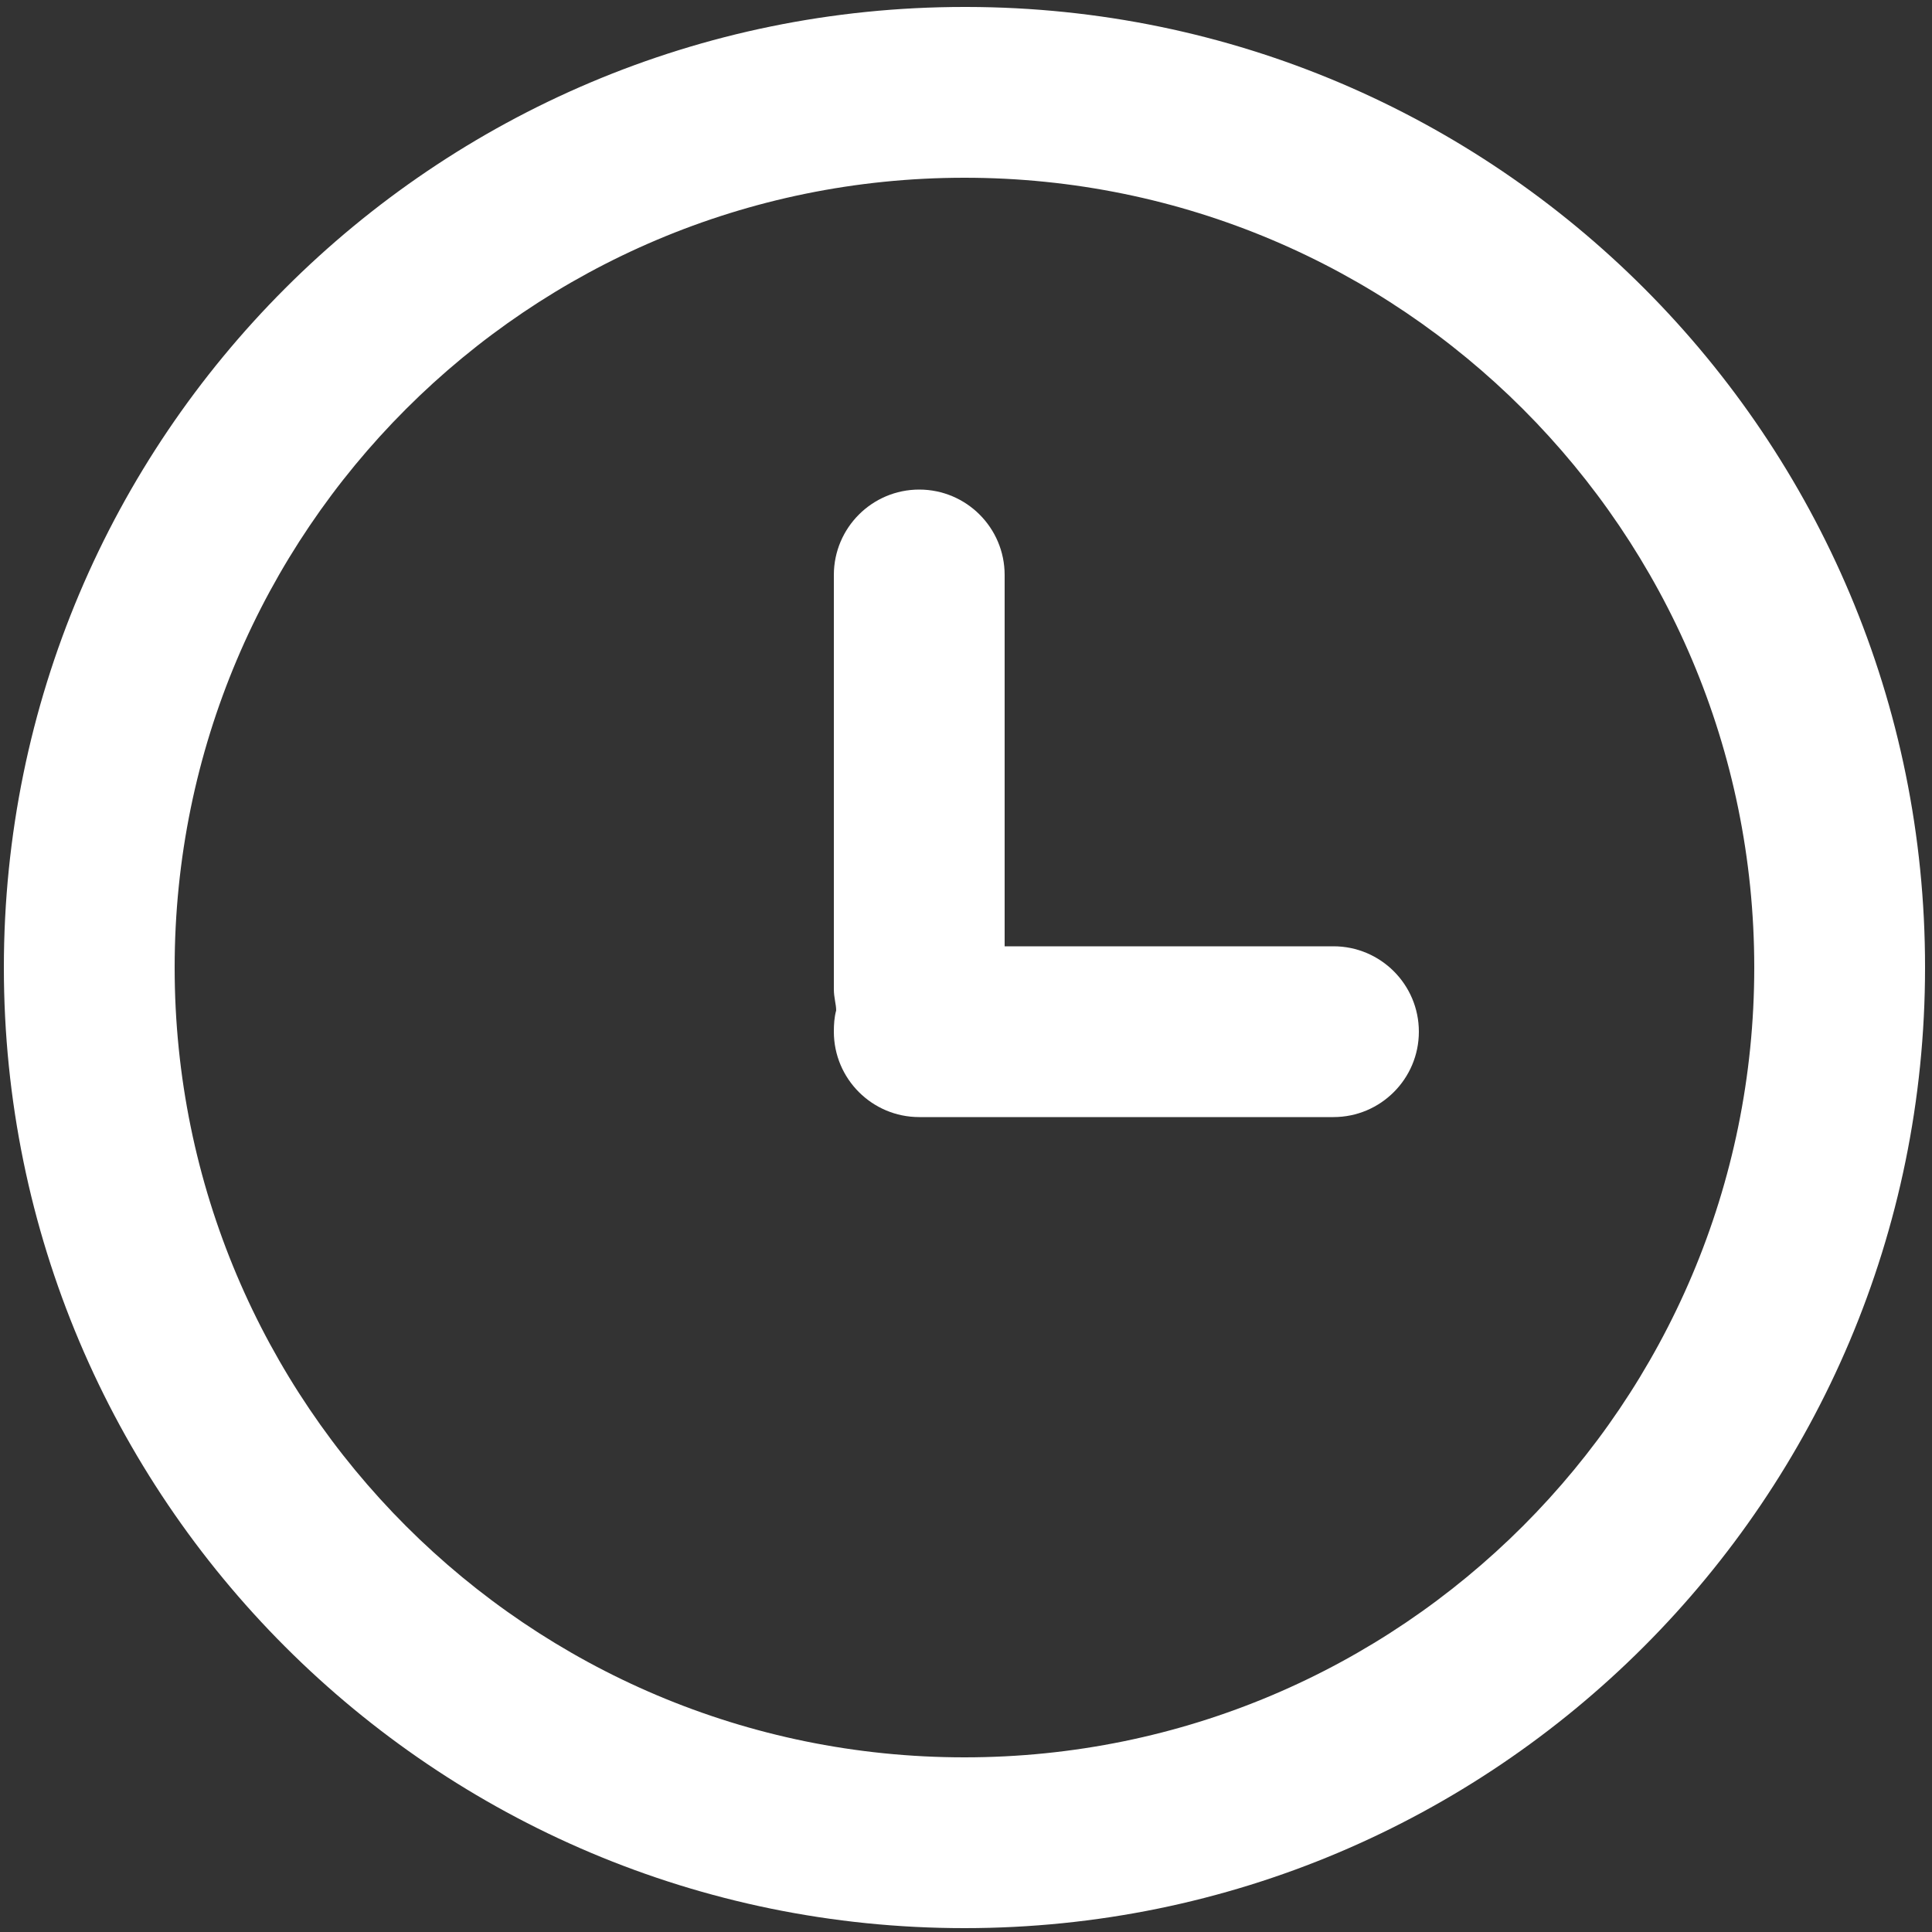 <?xml version="1.0" encoding="UTF-8" standalone="no"?>
<!-- Generator: Adobe Illustrator 21.1.0, SVG Export Plug-In . SVG Version: 6.00 Build 0)  -->
<svg id="Layer_1" style="enable-background:new 0 0 500 500" xmlns="http://www.w3.org/2000/svg" xml:space="preserve" viewBox="0 0 500 500" version="1.1" y="0px" x="0px" xmlns:xlink="http://www.w3.org/1999/xlink">
<rect x="0" y="0" width="500" height="500" fill="#333333" stroke="none"/>
<style type="text/css">
	.st0{fill:#FFFFFF;}
</style>
<path class="st0" d="m249.6 46c112.9 0 204.4 91.5 204.4 204.4s-91.5 204.4-204.4 204.4-204.4-91.5-204.4-204.4 91.5-204.4 204.4-204.4m0-44.2c-137.3 0-248.6 111.3-248.6 248.6s111.3 248.6 248.6 248.6 248.6-111.3 248.6-248.6c0.1-137.1-110.9-248.4-248-248.6h-0.6z"/>
<path class="st0" d="m345.1 244.9h-85.1v-96.1c0-12.2-9.9-22.1-22.1-22.1s-22.1 9.9-22.1 22.1v107.2c0 2.2 0.6 3.9 0.6 5.5-0.5 1.8-0.6 3.7-0.6 5.5 0 12.2 9.9 22.1 22.1 22.1h107.2c12.2 0 22.1-9.9 22.1-22.1s-9.9-22.1-22.1-22.1z"/>
</svg>
